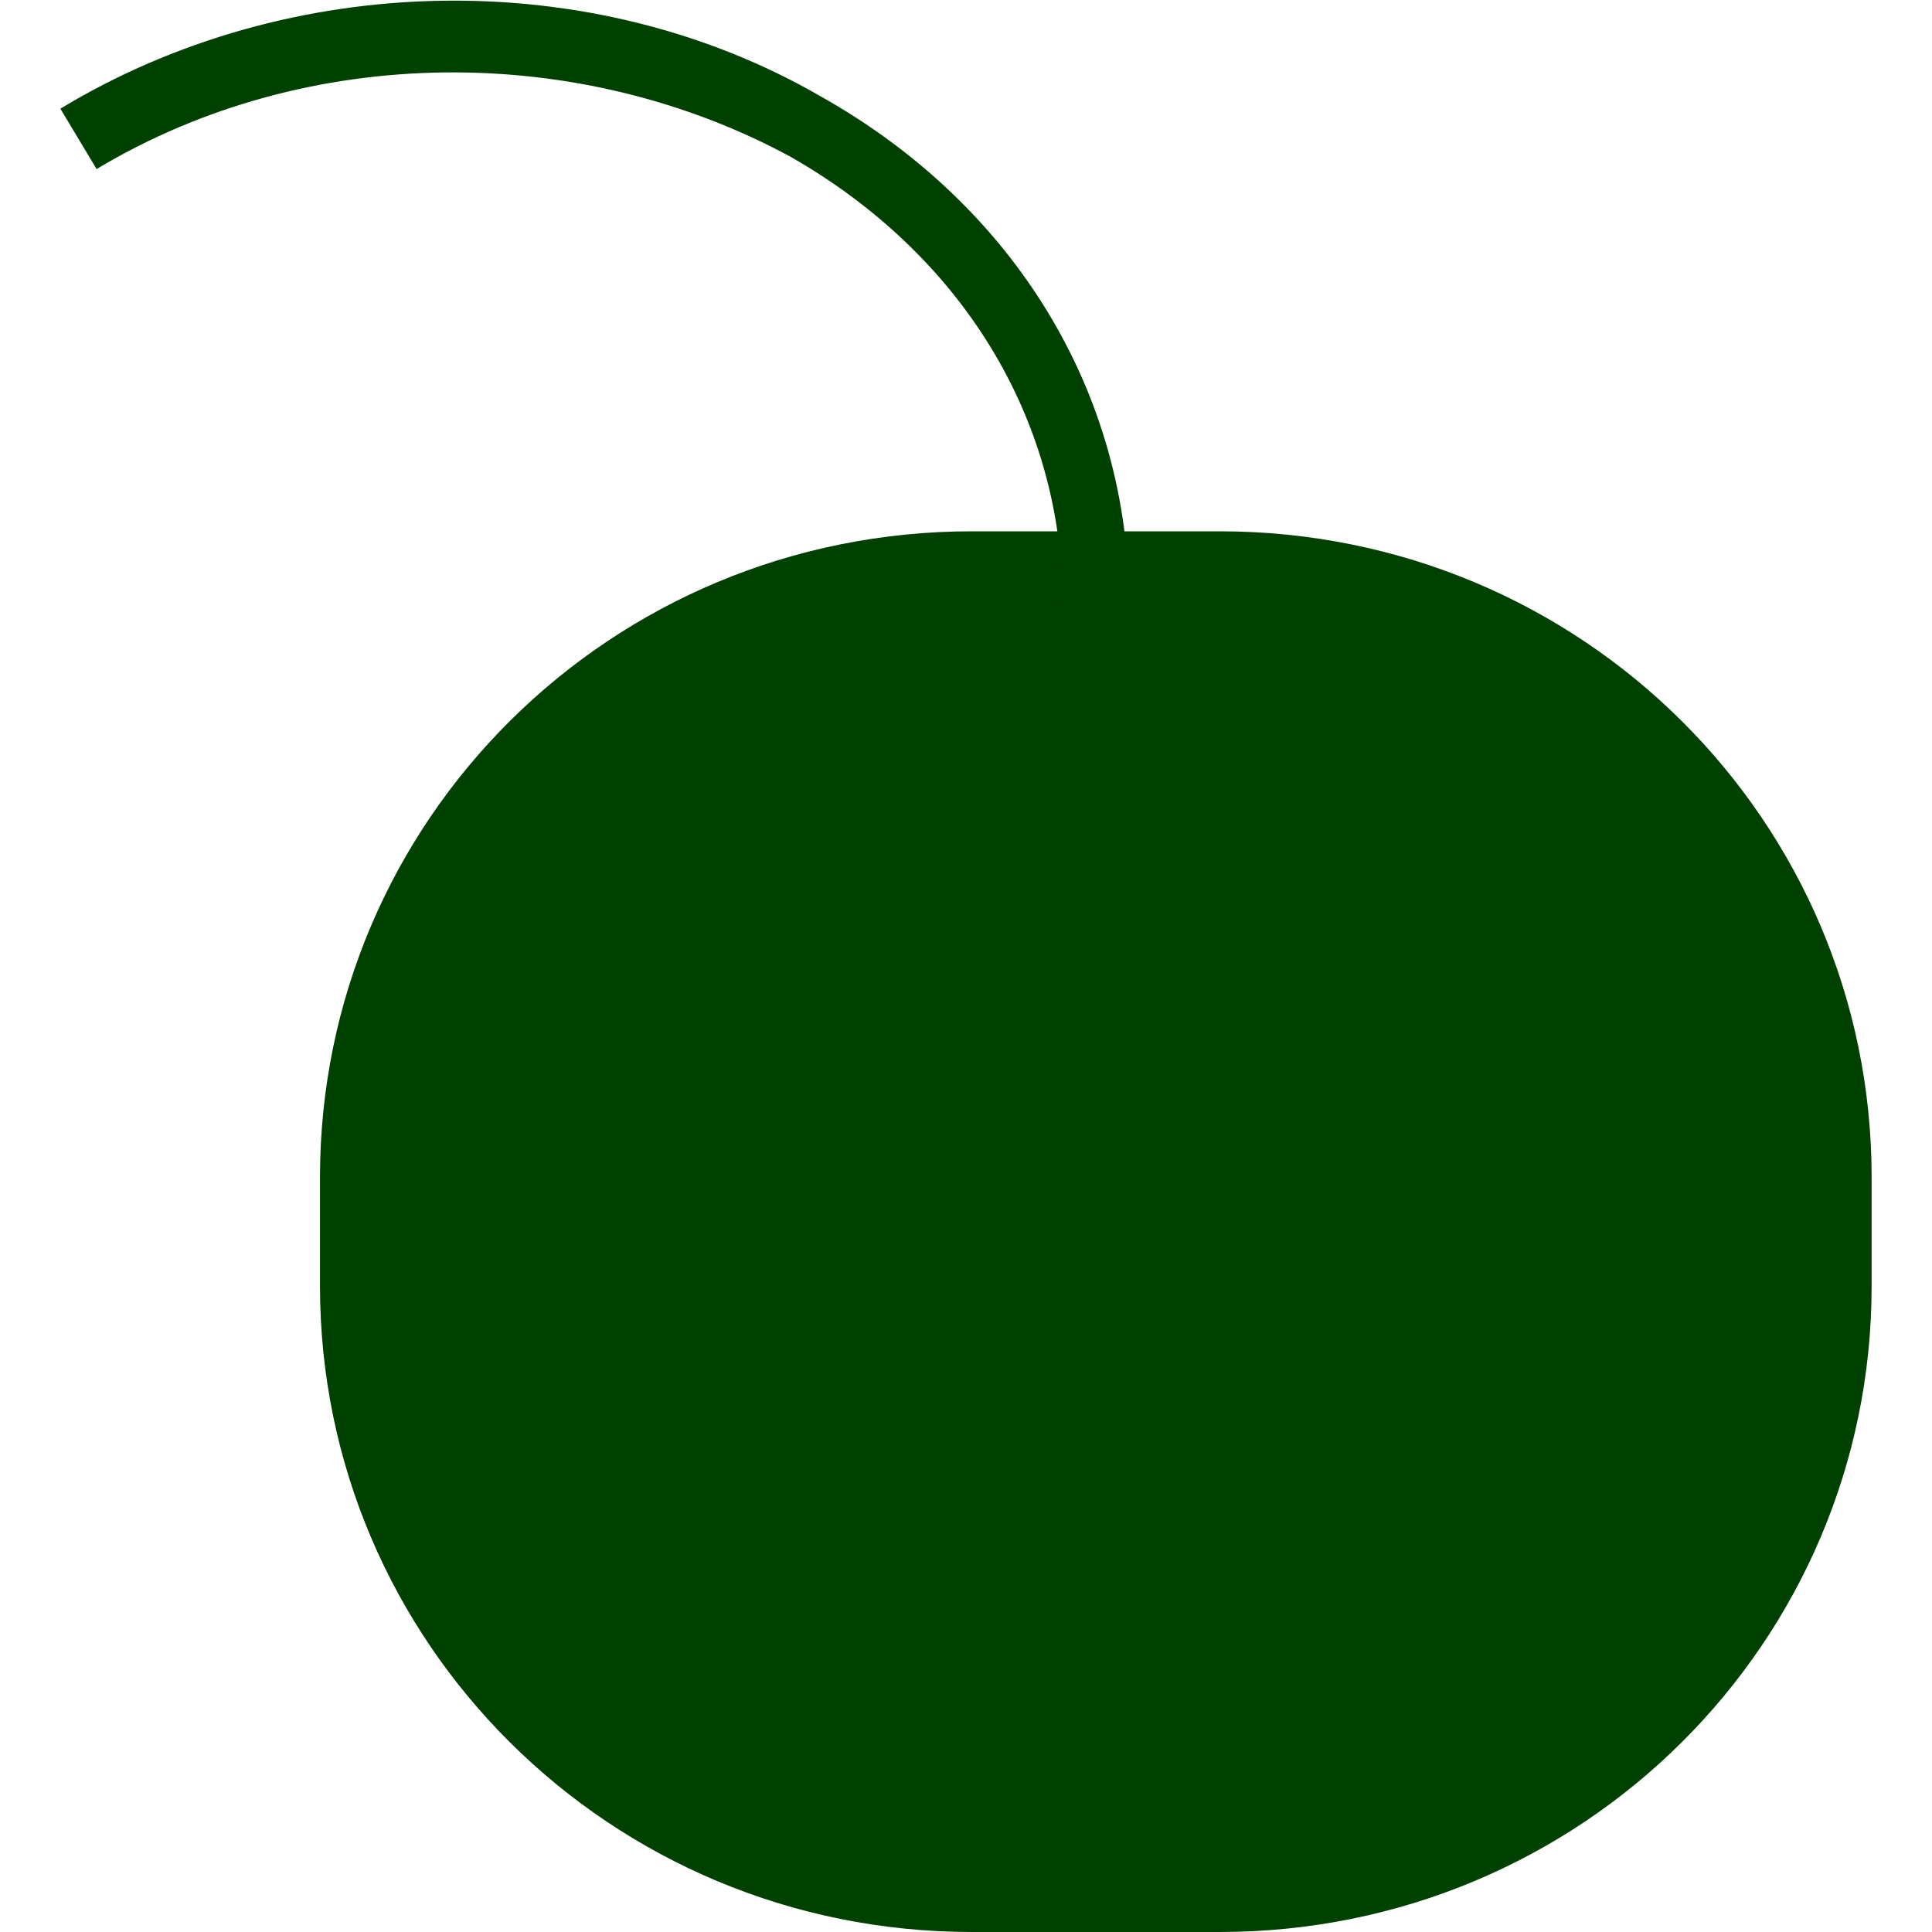 <?xml version="1.0" encoding="UTF-8"?>
<svg id="Layer_2" xmlns="http://www.w3.org/2000/svg" version="1.1" viewBox="0 0 32 32">
  <!-- Generator: Adobe Illustrator 29.8.2, SVG Export Plug-In . SVG Version: 2.1.1 Build 3)  -->
  <g id="Layer_1-2">
    <g>
      <path d="M31,19.5v1.8c0,5.9-4.8,10.7-10.8,10.7h-4.1c-6,0-10.8-4.8-10.8-10.7v-1.8c0-5.9,4.8-10.7,10.8-10.7h4.1c6,0,10.8,4.8,10.8,10.7Z" fill="#004000"/>
      <path d="M18.8,10h-1.2c0-3.1-1.7-5.8-4.5-7.4-3.5-1.9-8-1.9-11.5.2l-.6-1c3.8-2.3,8.8-2.4,12.6-.2,3.2,1.8,5.1,4.9,5.1,8.4h.1Z" fill="#004000"/>
    </g>
  </g>
</svg>